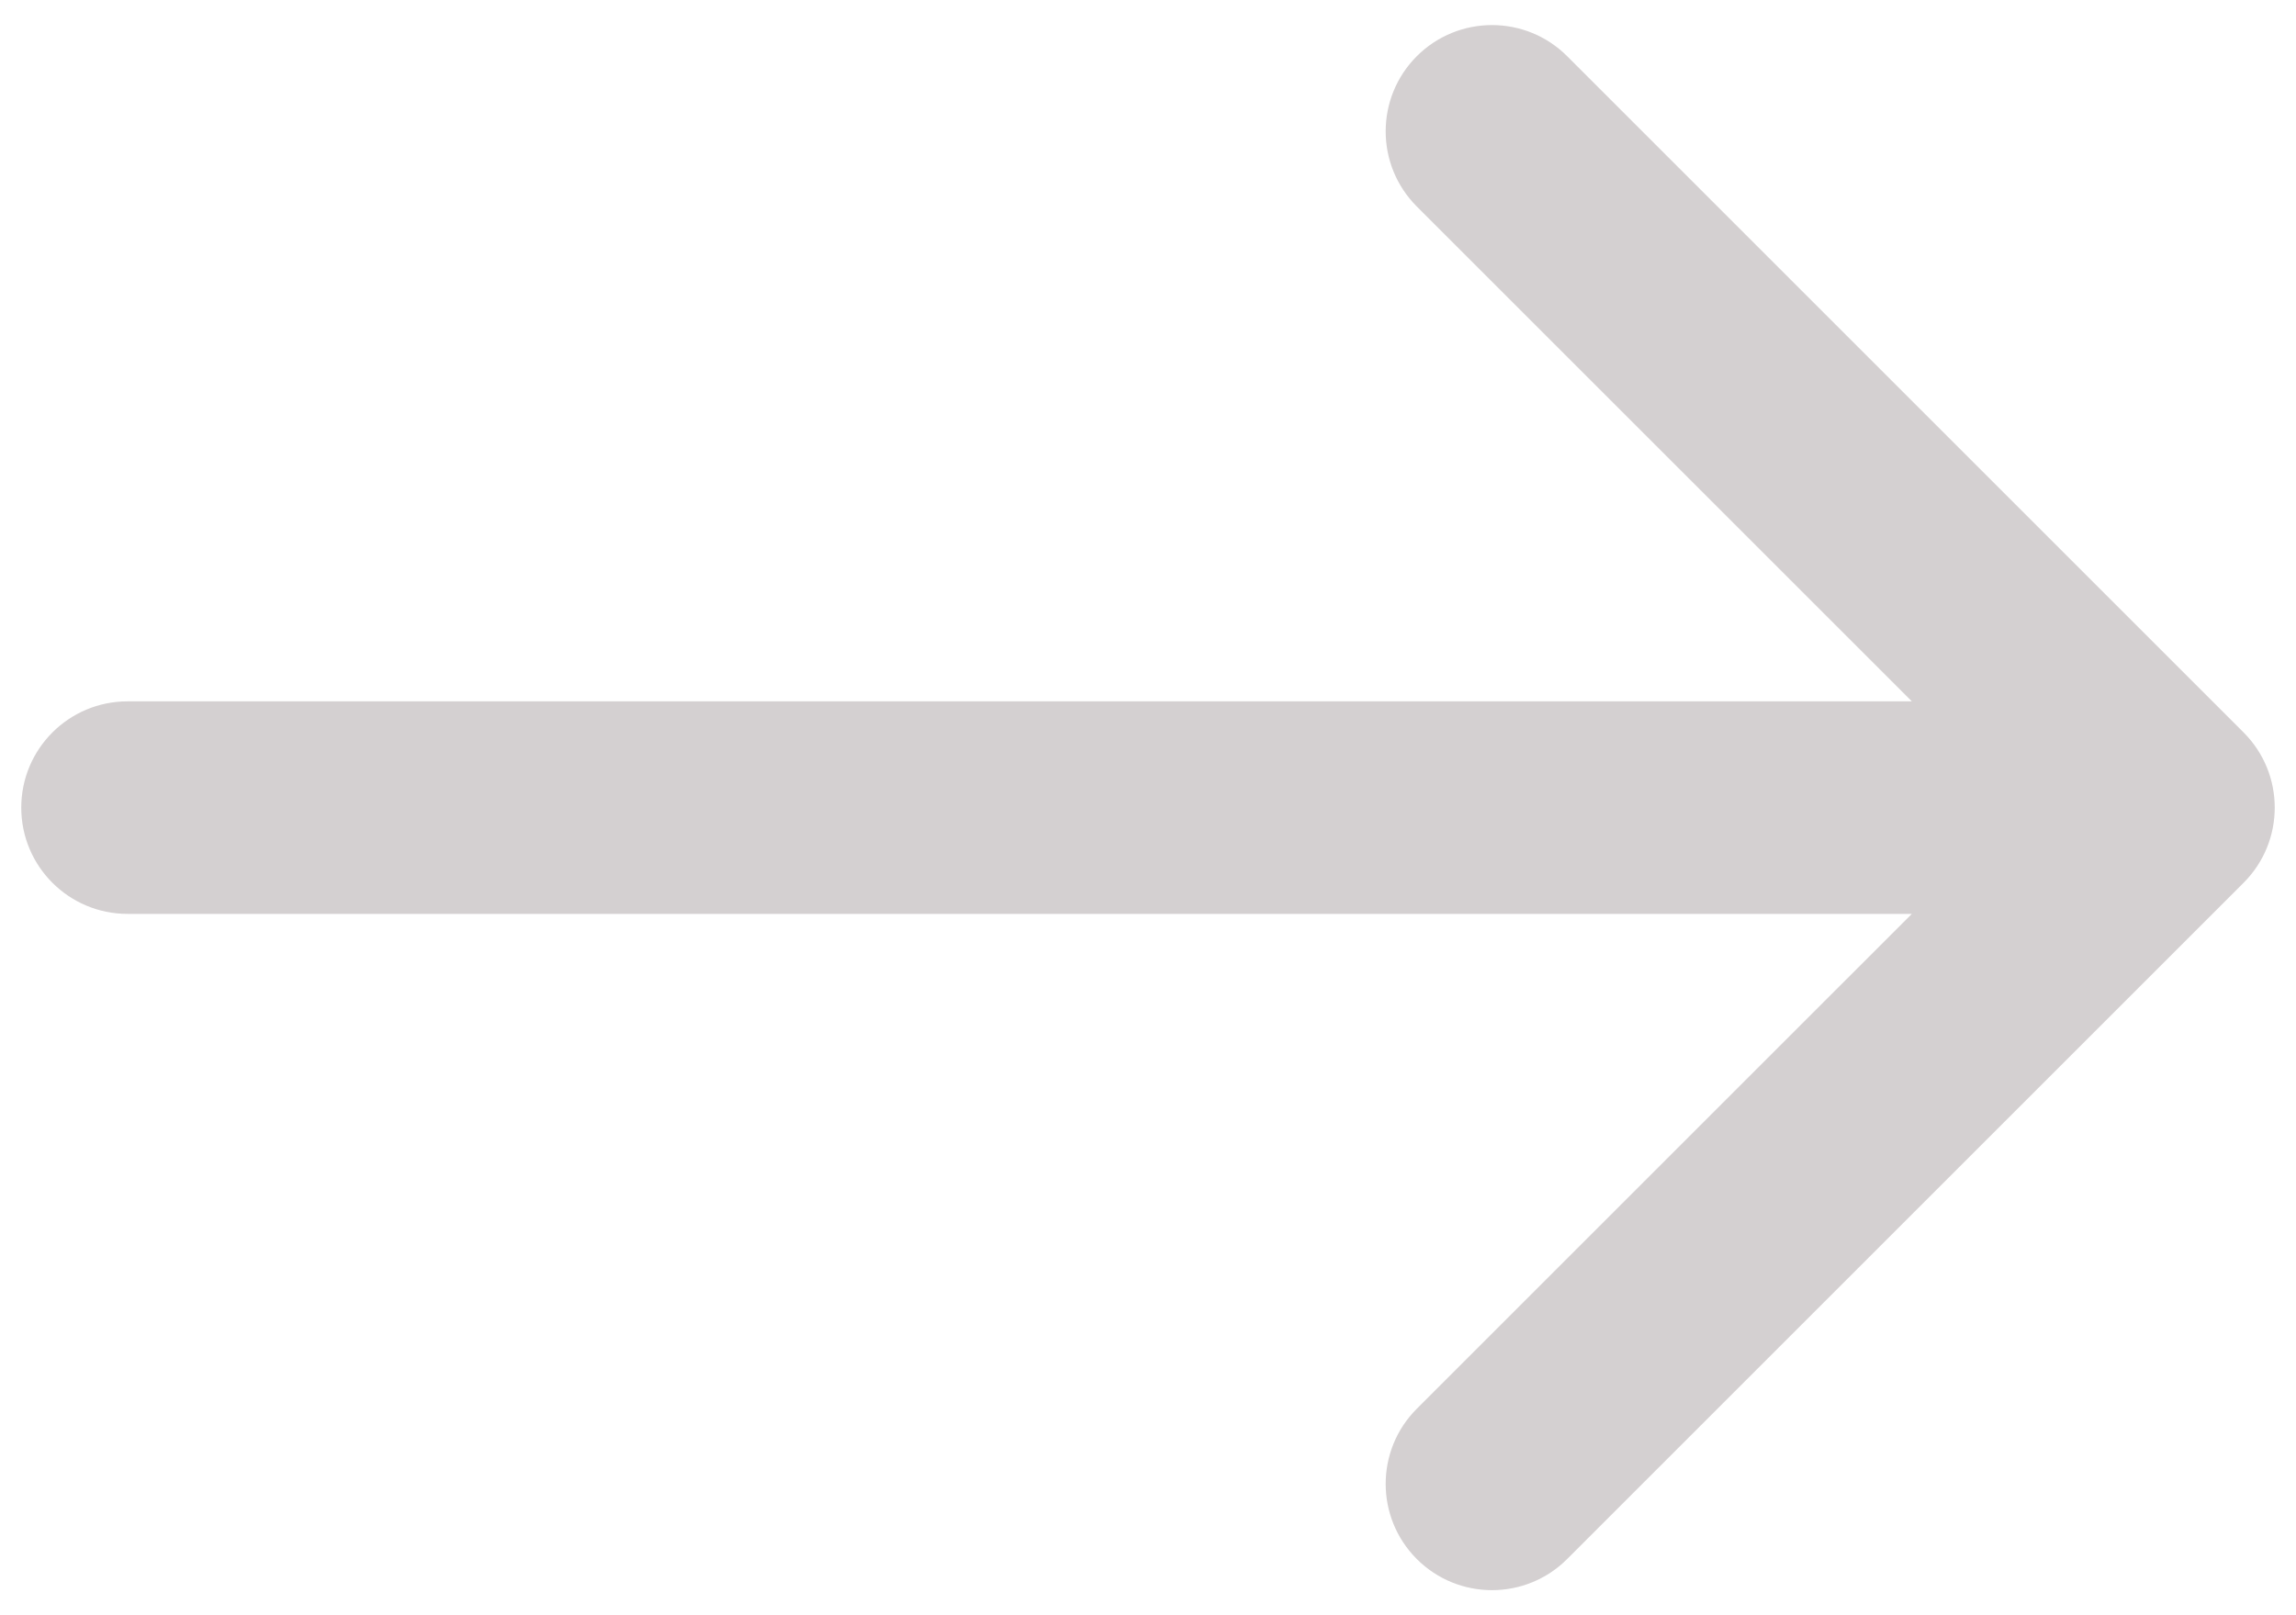 <svg width="54" height="38" viewBox="0 0 54 38" fill="none" xmlns="http://www.w3.org/2000/svg">
<path d="M3 16.5C1.619 16.5 0.5 17.619 0.5 19C0.5 20.381 1.619 21.5 3 21.5L3 16.5ZM52.768 20.768C53.744 19.791 53.744 18.209 52.768 17.232L36.858 1.322C35.882 0.346 34.299 0.346 33.322 1.322C32.346 2.299 32.346 3.882 33.322 4.858L47.465 19L33.322 33.142C32.346 34.118 32.346 35.701 33.322 36.678C34.299 37.654 35.882 37.654 36.858 36.678L52.768 20.768ZM3 21.5L51 21.5L51 16.5L3 16.5L3 21.5Z" fill="#D4D0D1"/>
</svg>
